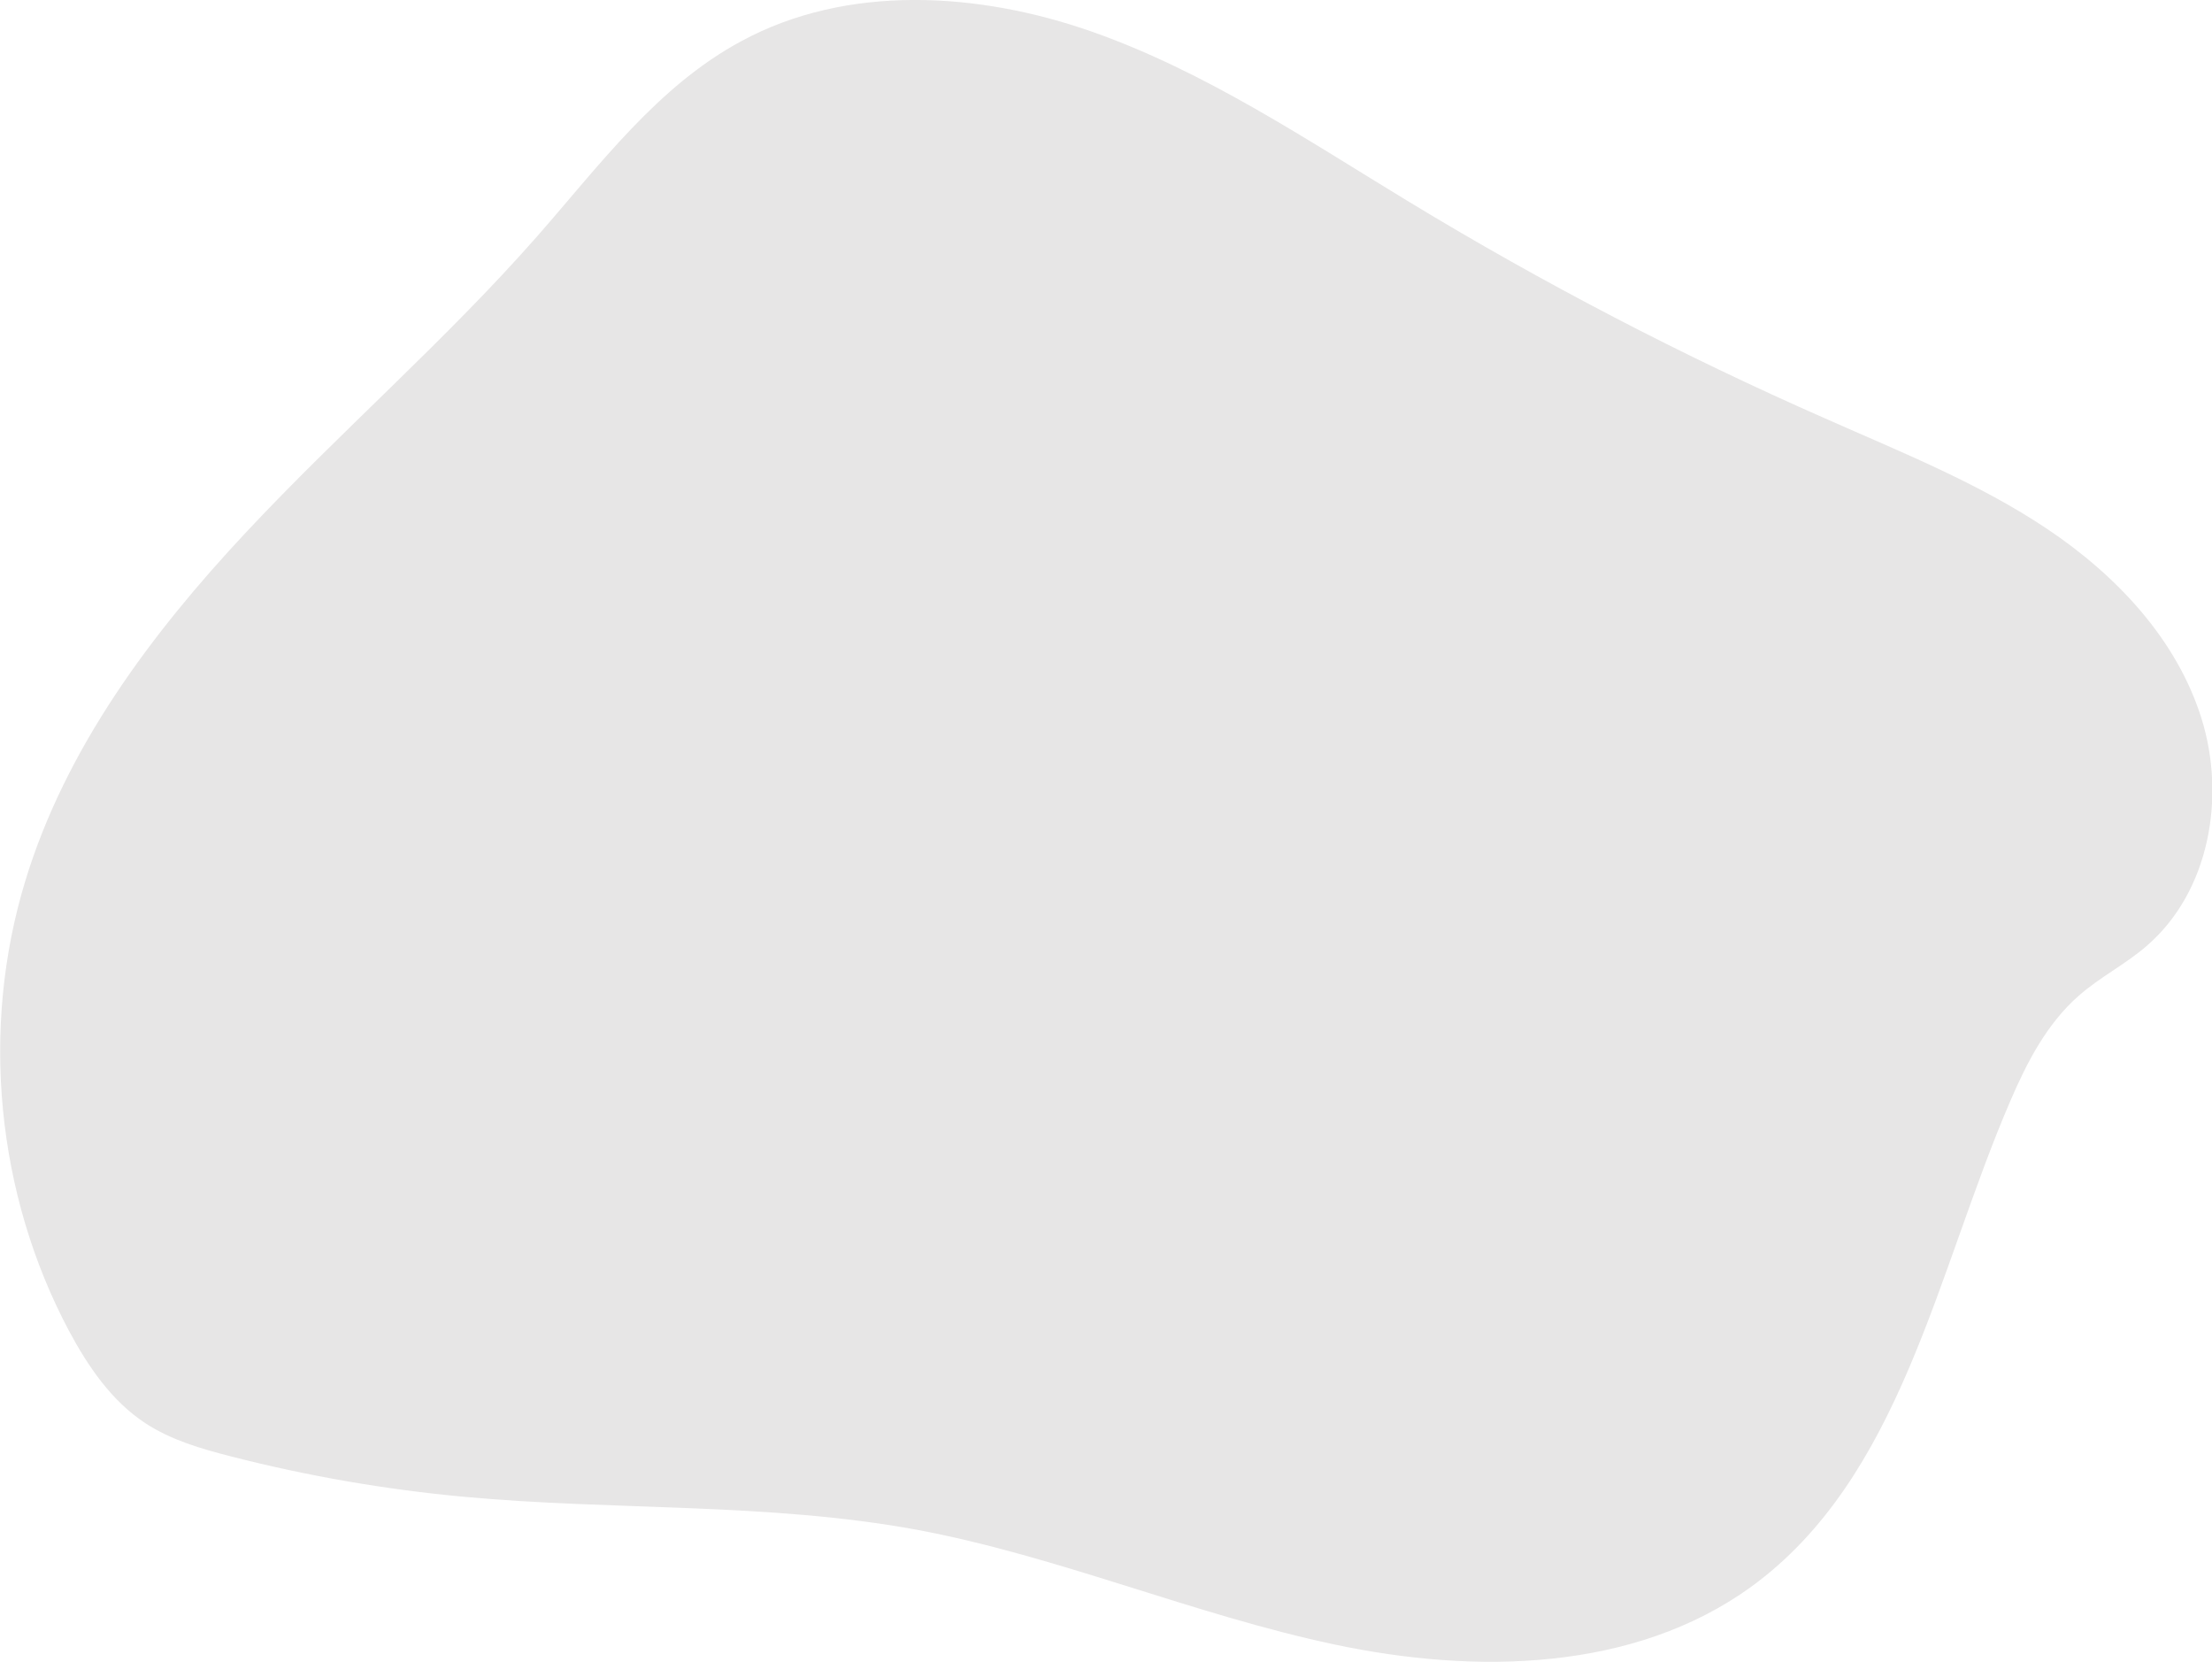 <?xml version="1.0" encoding="utf-8"?>
<!-- Generator: Adobe Illustrator 22.0.1, SVG Export Plug-In . SVG Version: 6.00 Build 0)  -->
<svg version="1.1" id="f-gray" xmlns="http://www.w3.org/2000/svg" xmlns:xlink="http://www.w3.org/1999/xlink" x="0px" y="0px"
	 viewBox="0 0 916.6 688.5" style="enable-background:new 0 0 916.6 688.5;" xml:space="preserve">
<style type="text/css">
	.st0{fill:#E7E6E6;}
</style>
<g>
	<path class="st0" d="M307.1,17.1c43.8-23.8,98.3-20.5,145.3-4S541.3,57.8,584,83.7c55.4,33.6,113,63.6,172.4,89.7
		c31.3,13.9,63.5,26.7,92,45.8c28.5,19.1,53.5,45.5,63.8,78.3s3.3,72.1-22.8,94.5c-8.8,7.6-19.4,12.9-28.1,20.6
		c-13.1,11.5-21.4,27.5-28.3,43.6c-30.6,70.9-45,155.9-107.5,201.3C677,692.5,611.5,693.7,553,681.3
		c-58.5-12.4-114.2-36.5-172.9-47.5c-61.8-11.4-125.3-7.9-187.9-13.7c-32.5-3-64.8-8.6-96.4-16.7c-12.5-3.2-24.9-6.8-35.6-13.8
		c-14-9.2-23.8-23.6-31.7-38.4c-30-56.5-36.7-125.1-18-186.3c16.7-54.9,52.1-102.3,91.3-144.2S184.6,141.1,222.5,98
		C248.4,68.5,272.5,35.7,307.1,17.1z"/>
</g>
</svg>

